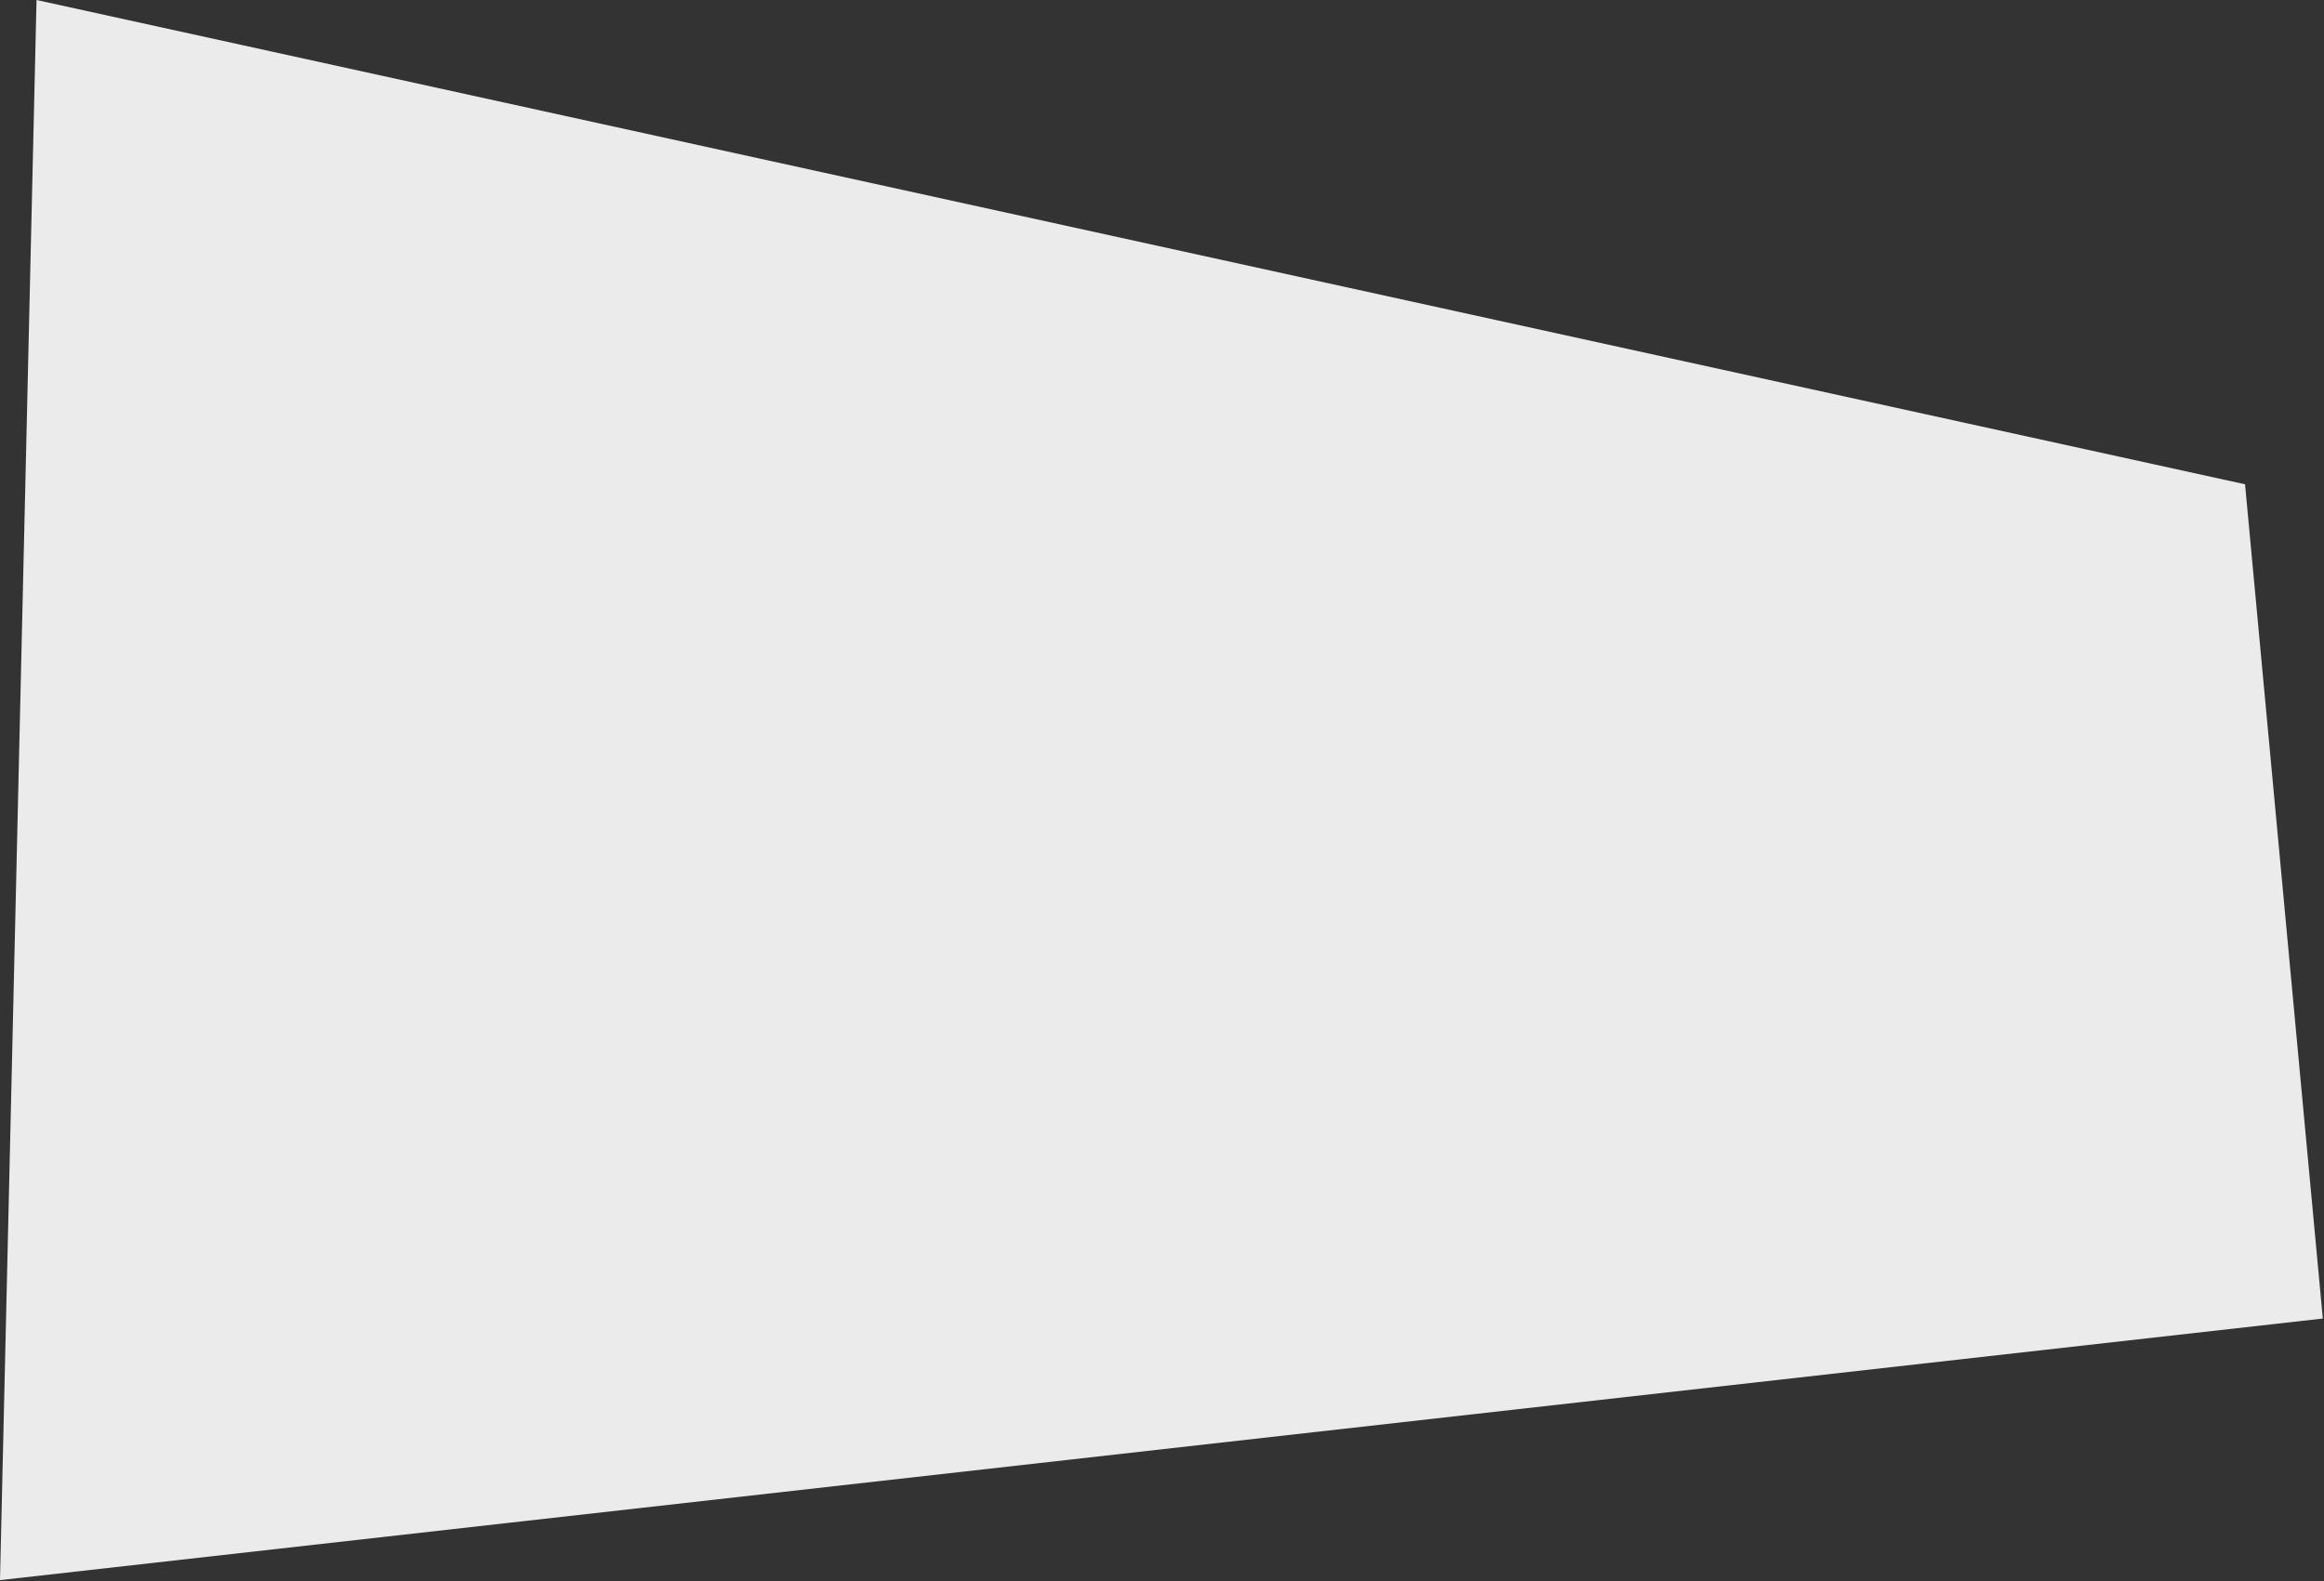 <svg xmlns="http://www.w3.org/2000/svg" width="986" height="671" viewBox="0 0 986 671" fill="none"><rect x="0" y="0" width="986" height="671" fill="#333333" stroke="none"/><path d="M0 670.5L15.5 0L952.5 205.5L985.5 559.5L0 670.5Z" fill="white" fill-opacity="0.9"></path></svg>